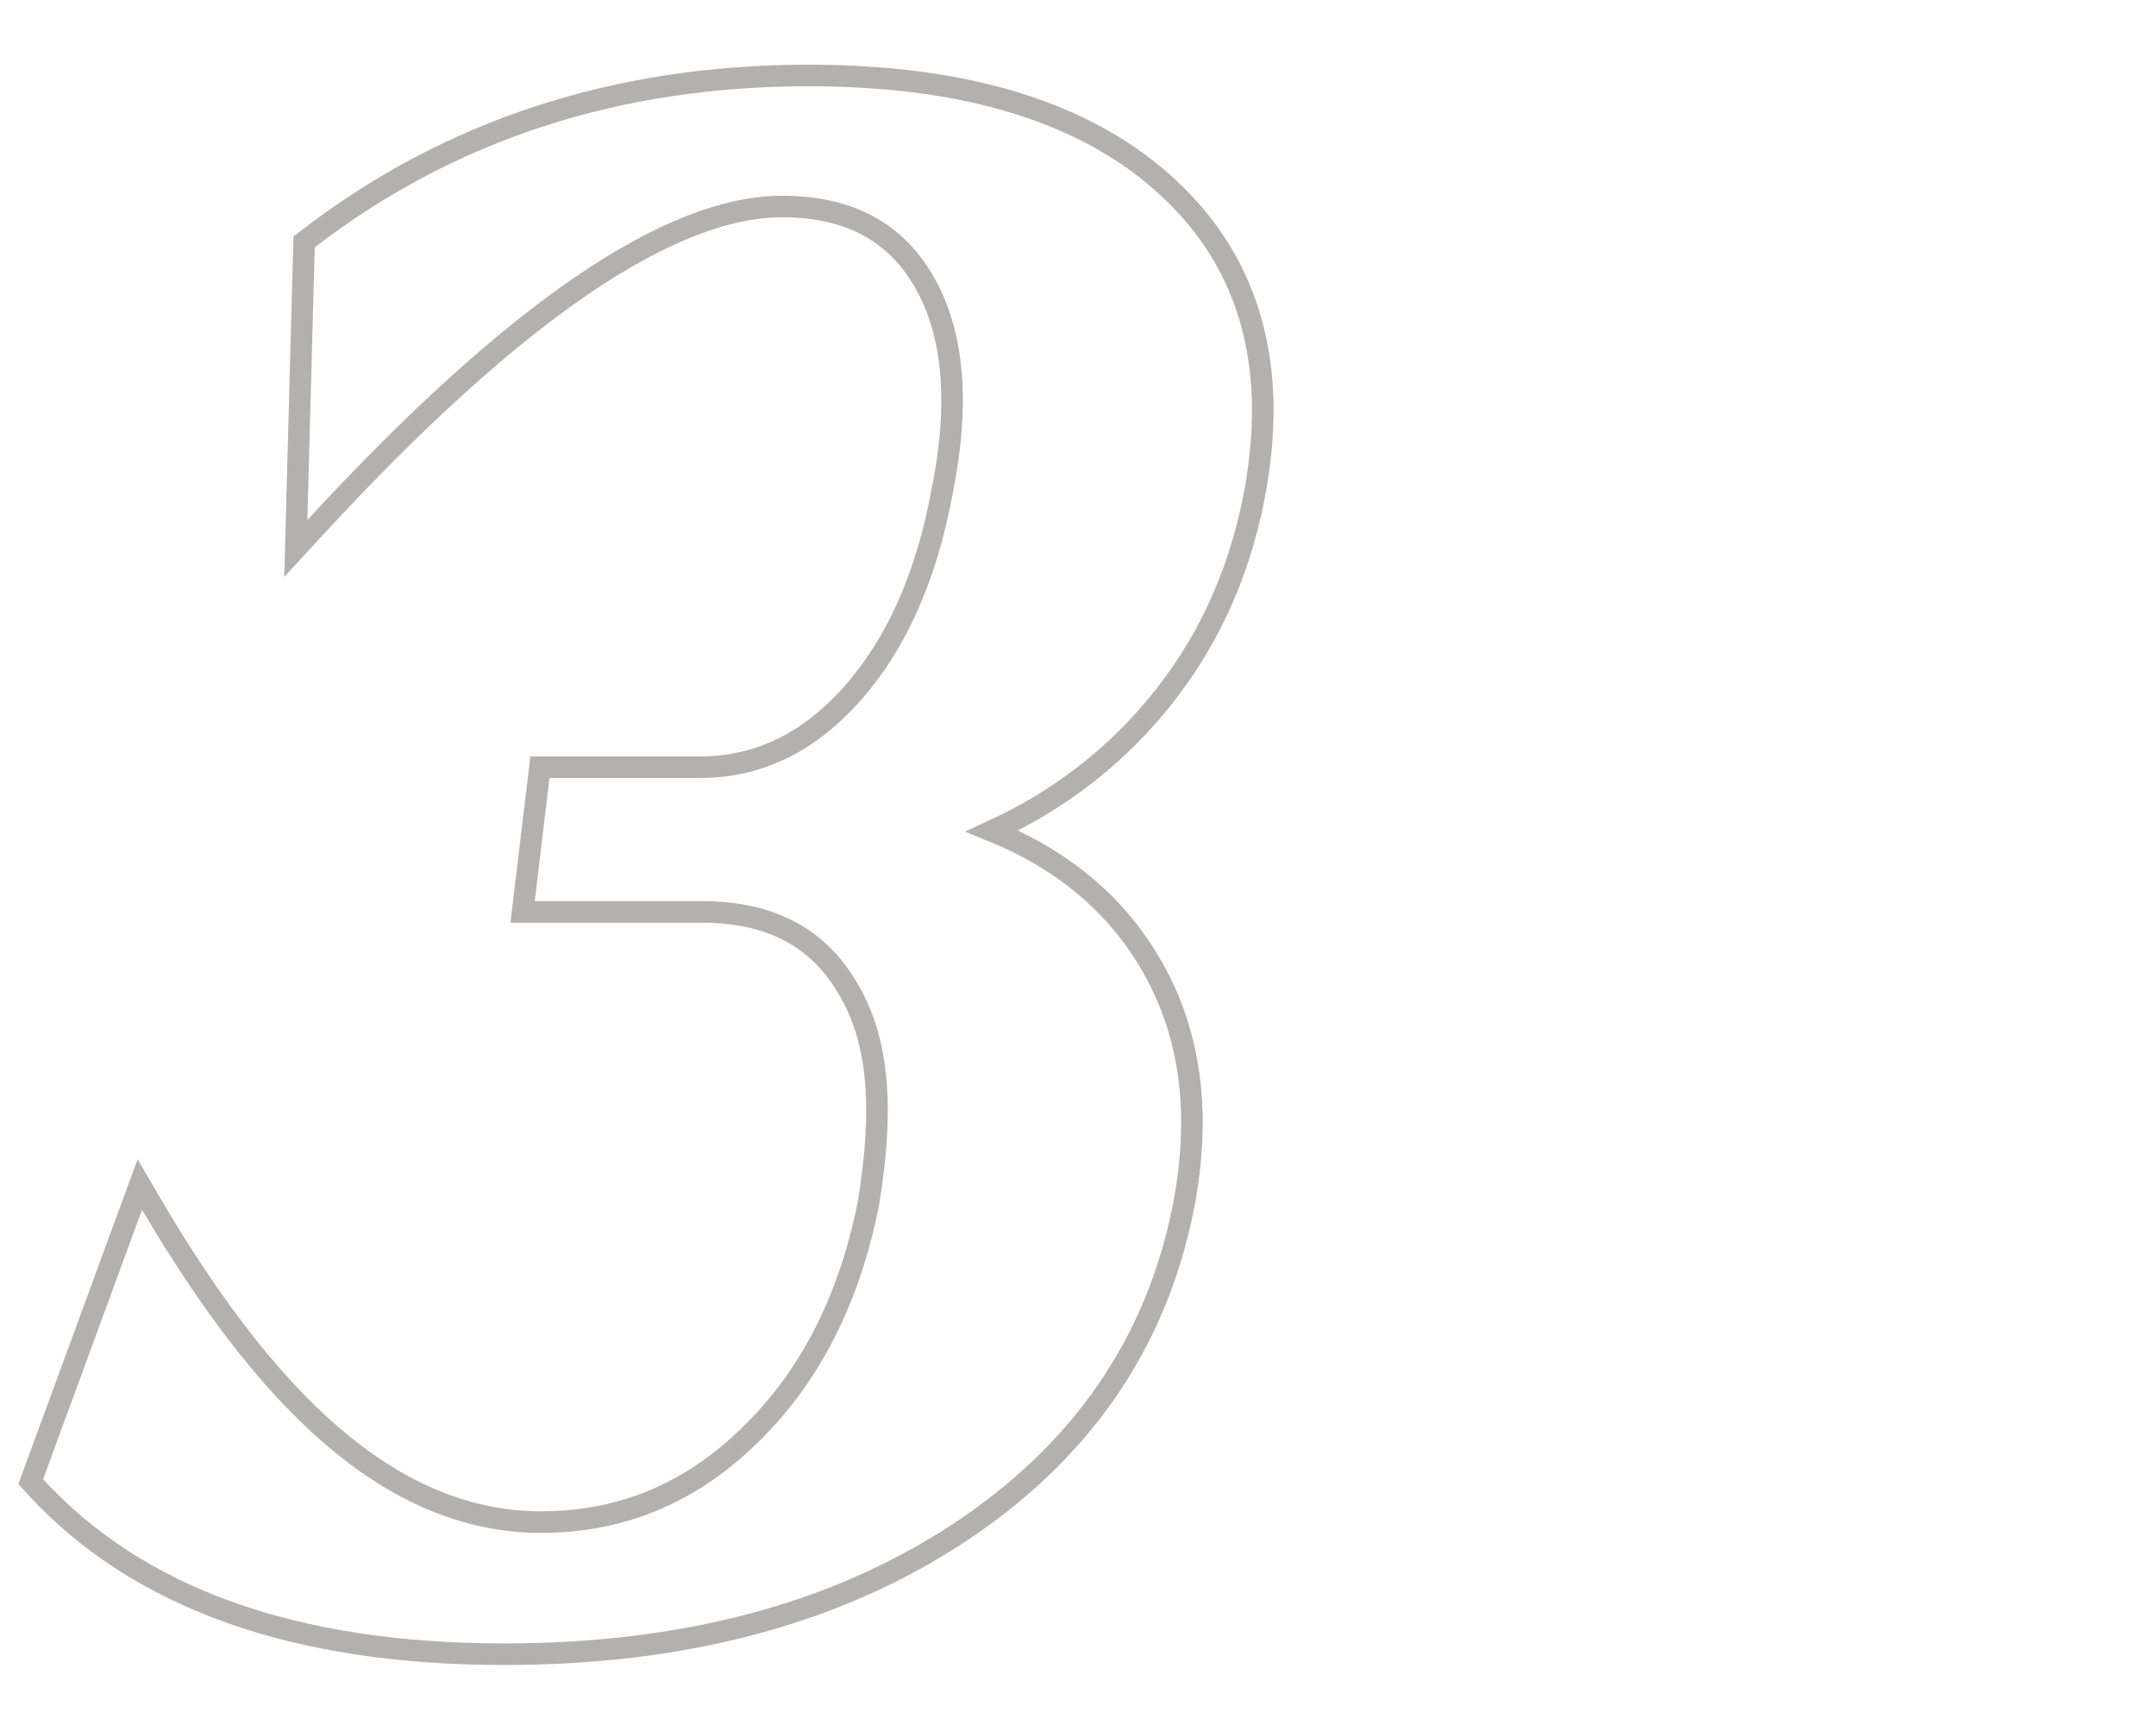 <?xml version="1.0" encoding="UTF-8"?> <svg xmlns="http://www.w3.org/2000/svg" width="100" height="80" viewBox="0 0 100 80" fill="none"><path d="M34.758 66.58L34.756 66.582C32.014 69.261 28.802 70.59 25.096 70.59C21.942 70.59 18.892 69.422 15.937 67.038C12.975 64.65 10 60.93 7.021 55.847L6.486 54.933L6.12 55.927L1.531 68.427L1.426 68.713L1.631 68.938C6.414 74.154 13.701 76.717 23.387 76.717C31.665 76.717 38.666 74.877 44.363 71.167L44.363 71.167C50.1 67.42 53.618 62.36 54.883 56.002L54.883 56C55.715 51.743 55.257 48.019 53.46 44.866C51.85 42.011 49.357 39.905 46.018 38.538C48.997 37.165 51.511 35.266 53.554 32.838C55.89 30.068 57.423 26.815 58.155 23.09L58.155 23.09C59.32 17.131 58.043 12.322 54.246 8.762C50.473 5.225 44.859 3.5 37.498 3.5C28.608 3.5 20.865 6.021 14.293 11.074L14.104 11.219L14.098 11.457L13.756 24.104L13.72 25.436L14.623 24.456C19.232 19.458 23.35 15.728 26.977 13.251C30.612 10.768 33.705 9.578 36.277 9.578C39.381 9.578 41.544 10.758 42.874 13.086C44.224 15.447 44.531 18.661 43.697 22.798L43.697 22.798L43.696 22.805C42.959 26.778 41.557 29.892 39.517 32.183C37.483 34.468 35.14 35.58 32.469 35.58H25.486H25.043L24.99 36.021L24.306 41.734L24.239 42.293H24.803H32.566C35.768 42.293 37.996 43.506 39.358 45.898L39.358 45.898L39.362 45.904C40.769 48.29 41 51.453 40.278 55.815C39.382 60.319 37.536 63.897 34.758 66.58Z" stroke="#B2B1B0"></path></svg> 